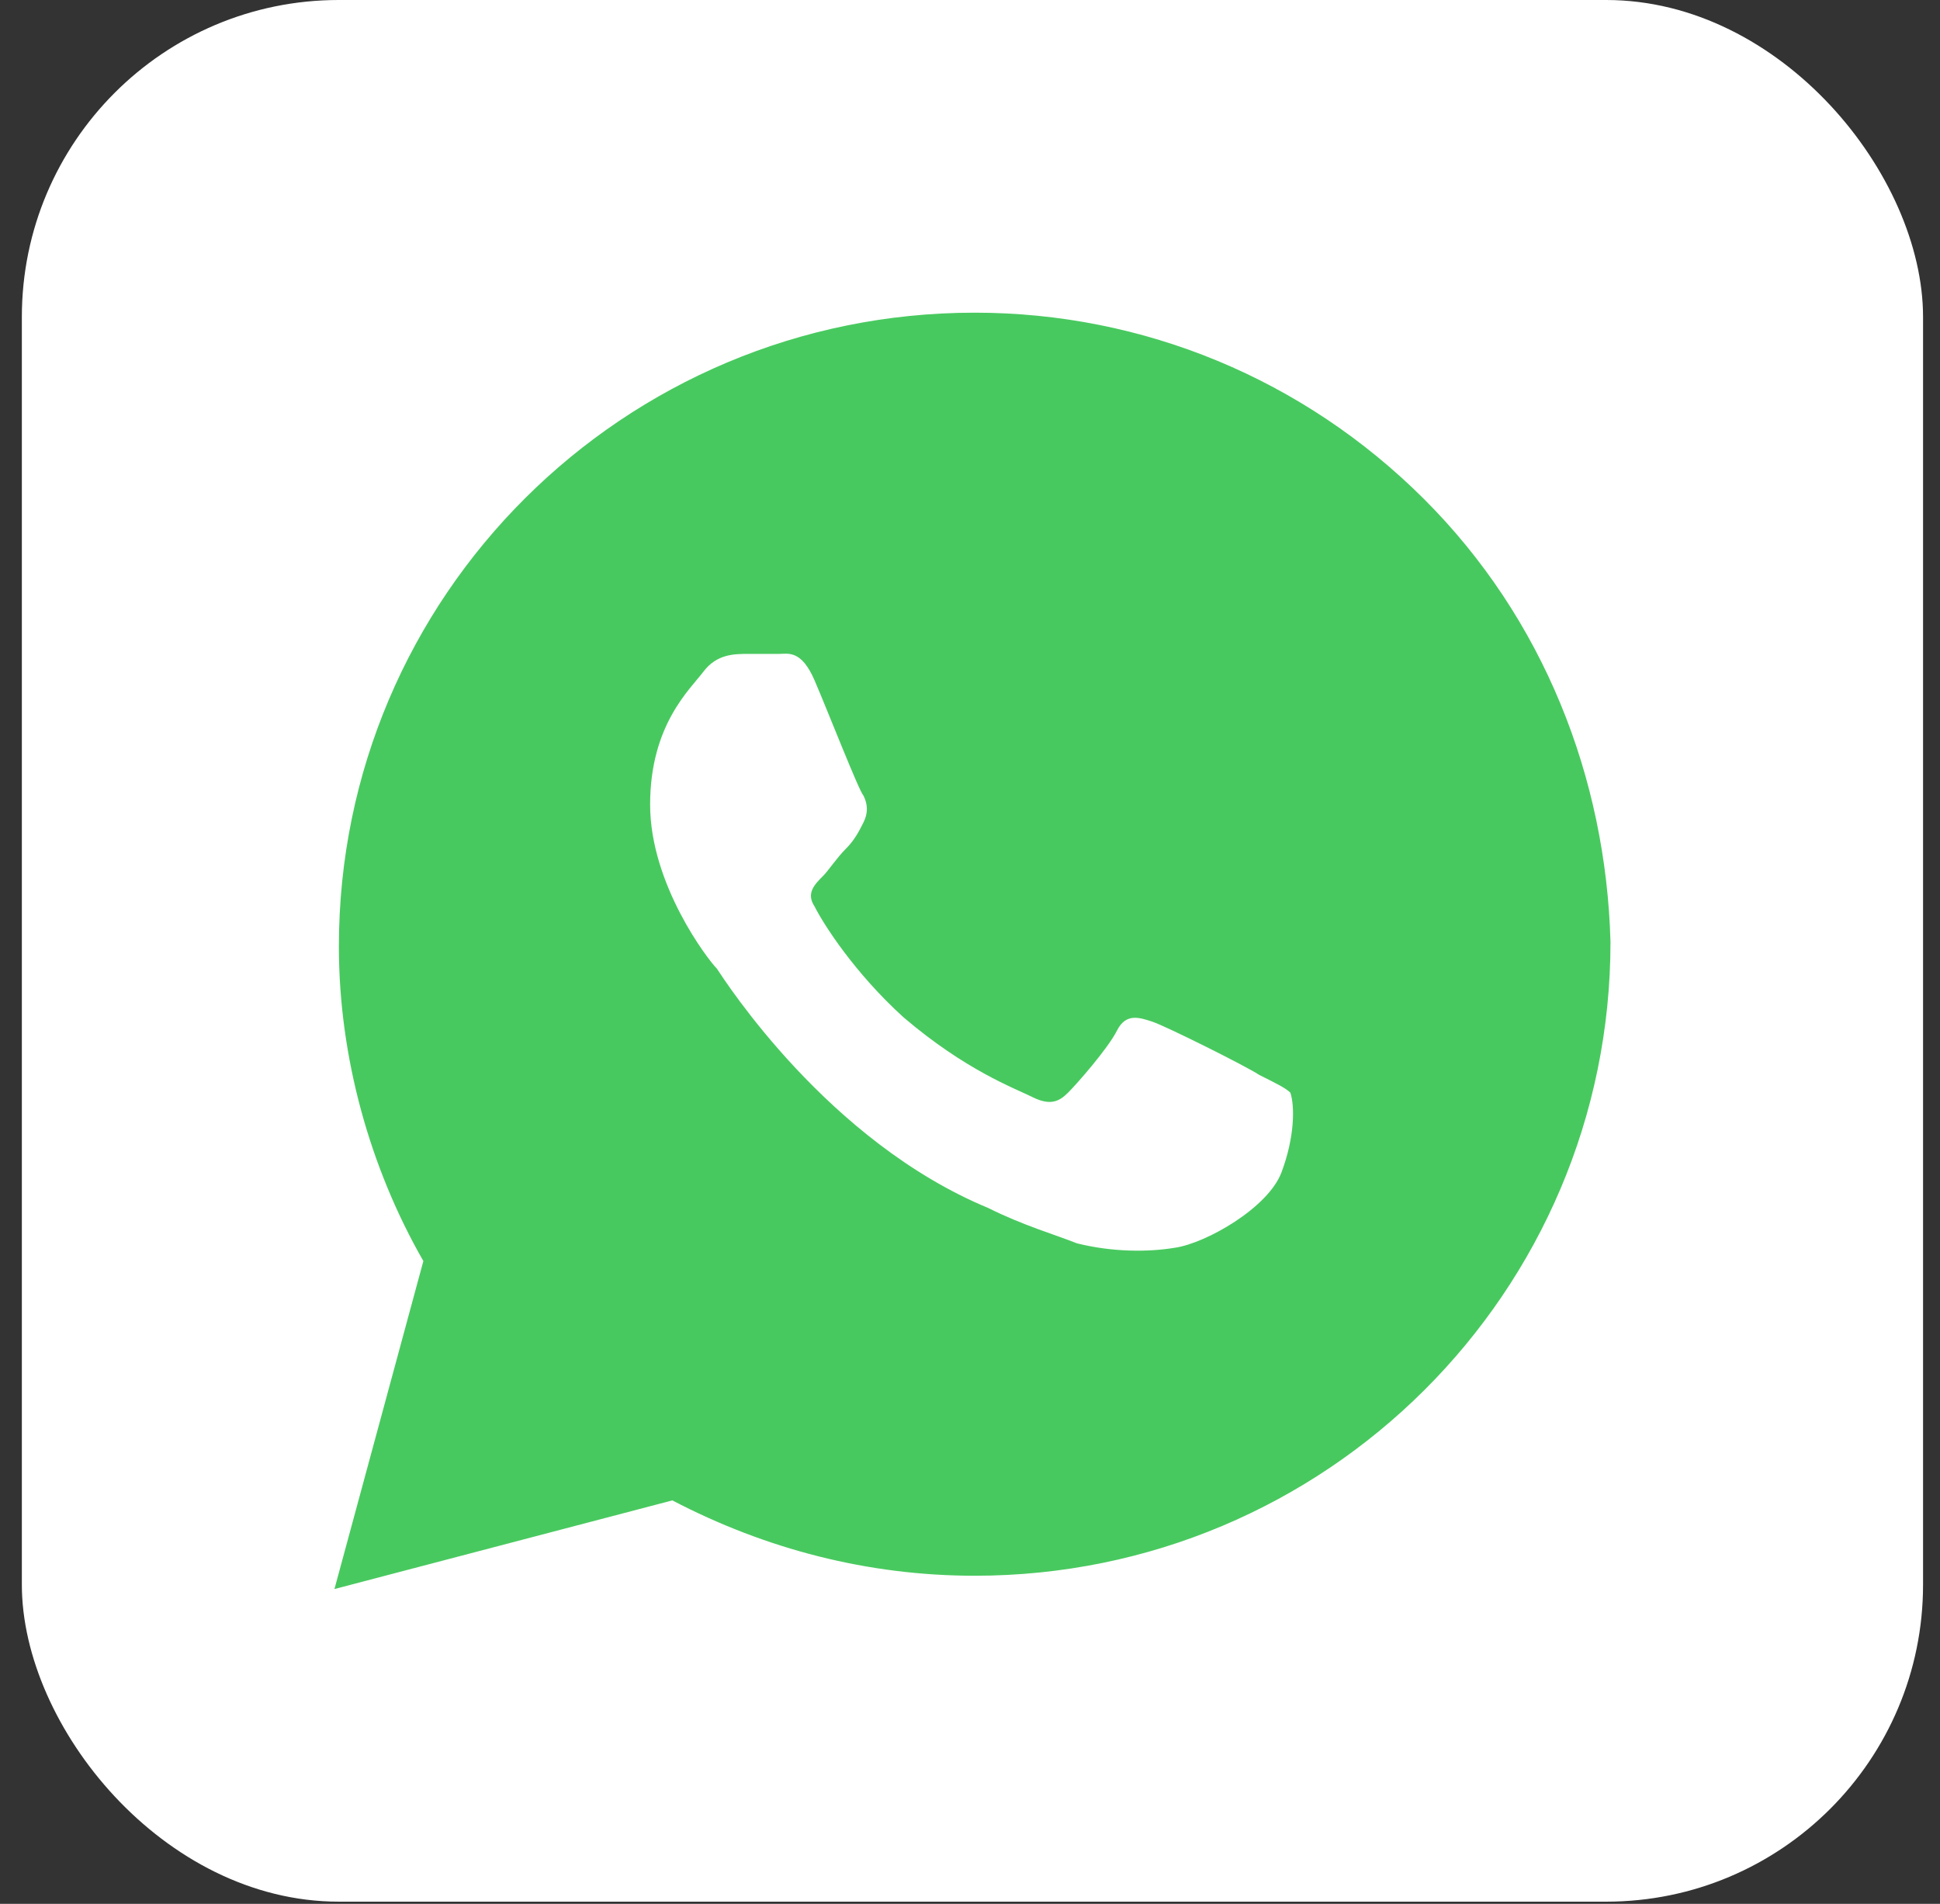 <svg width="53" height="52" viewBox="0 0 53 52" fill="none" xmlns="http://www.w3.org/2000/svg">
<rect x="0" y="0" width="53" height="52" fill="#333333" stroke="none"/>
<rect x="0.597" width="51.94" height="51.94" rx="8.657" fill="white"/>
<path d="M38.896 13.623C35.617 10.355 31.244 8.54 26.628 8.54C17.032 8.54 9.258 16.287 9.258 25.849C9.258 28.875 10.108 31.901 11.566 34.443L9.137 43.401L18.368 40.98C20.919 42.311 23.713 43.038 26.628 43.038C36.224 43.038 43.998 35.291 43.998 25.728C43.876 21.249 42.176 16.892 38.896 13.623ZM35.009 32.022C34.645 32.991 32.944 33.959 32.094 34.08C31.365 34.201 30.393 34.201 29.422 33.959C28.814 33.717 27.964 33.475 26.992 32.991C22.62 31.175 19.826 26.817 19.583 26.454C19.34 26.212 17.761 24.154 17.761 21.976C17.761 19.797 18.854 18.828 19.218 18.344C19.583 17.86 20.069 17.86 20.433 17.86C20.676 17.86 21.041 17.86 21.283 17.86C21.526 17.86 21.891 17.739 22.255 18.586C22.62 19.434 23.47 21.613 23.591 21.733C23.713 21.976 23.713 22.218 23.591 22.46C23.47 22.702 23.348 22.944 23.105 23.186C22.863 23.428 22.62 23.791 22.498 23.912C22.255 24.154 22.012 24.396 22.255 24.76C22.498 25.244 23.348 26.575 24.684 27.786C26.385 29.238 27.721 29.723 28.207 29.965C28.693 30.207 28.936 30.086 29.179 29.844C29.422 29.602 30.272 28.633 30.515 28.149C30.758 27.665 31.122 27.786 31.487 27.907C31.851 28.028 34.038 29.117 34.402 29.359C34.888 29.602 35.131 29.723 35.252 29.844C35.374 30.207 35.374 31.054 35.009 32.022Z" fill="#48C95F"/>
</svg>
